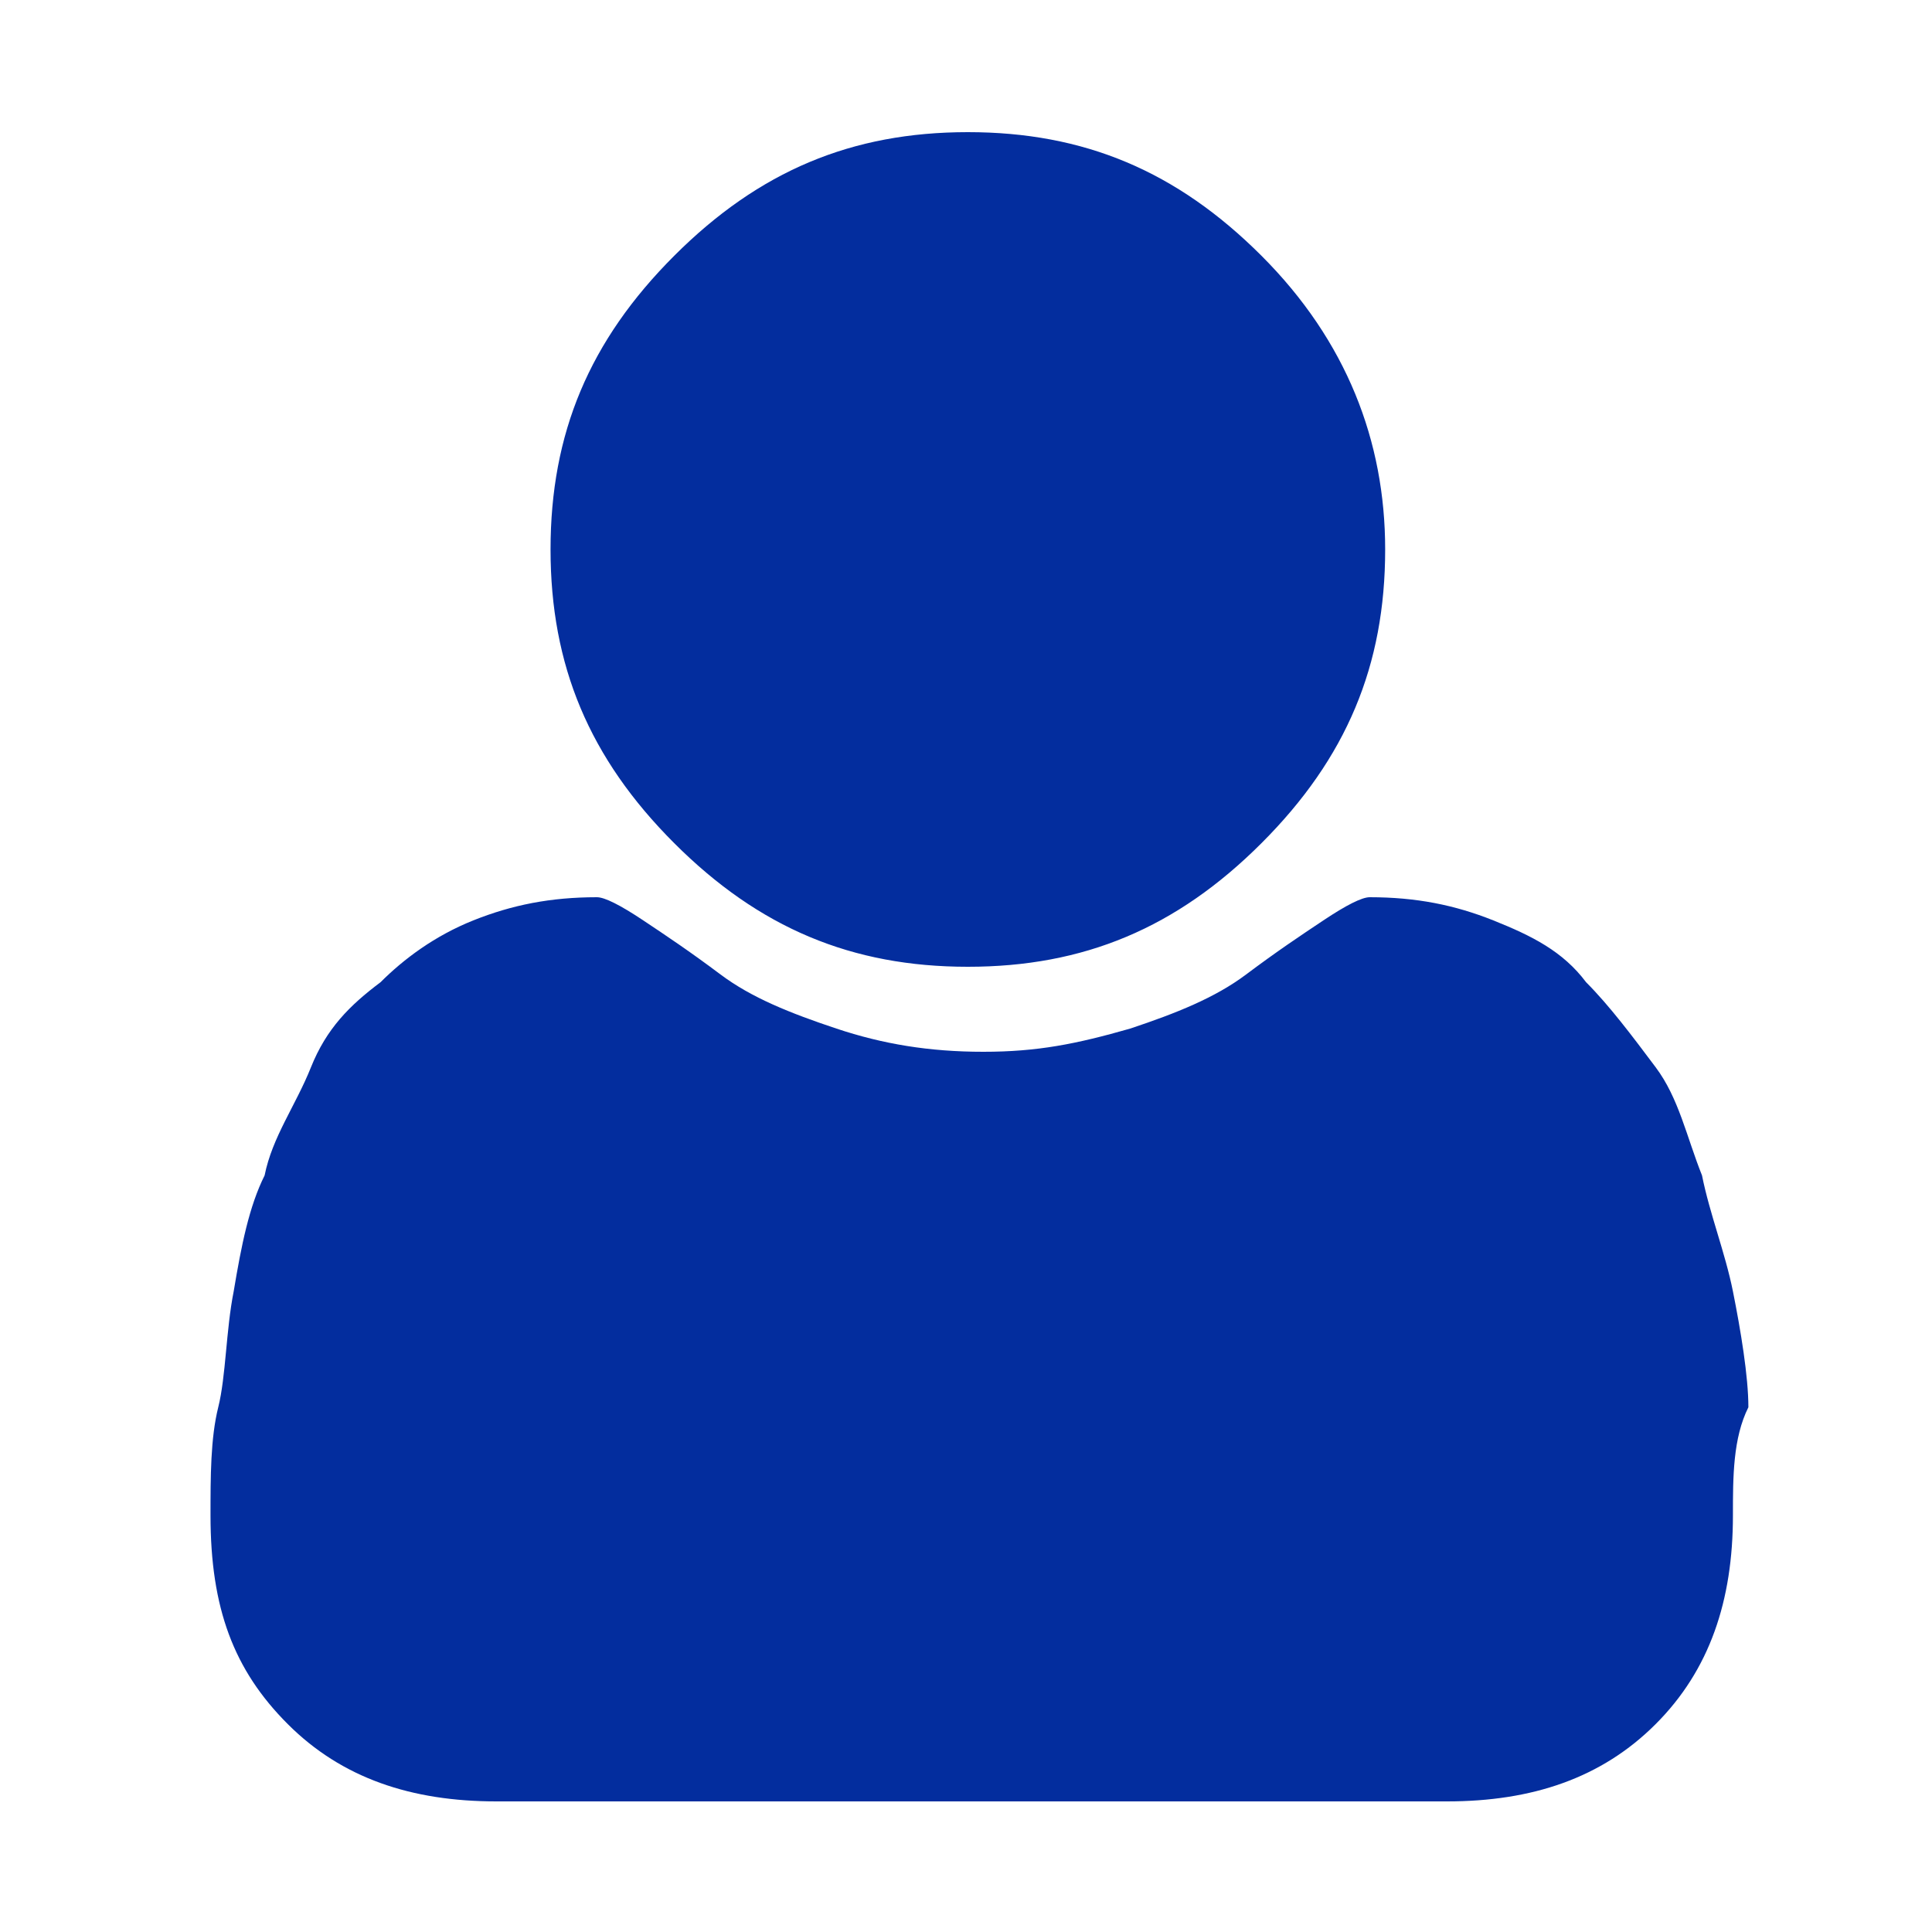 <?xml version="1.0" encoding="utf-8"?>
<!-- Generator: Adobe Illustrator 27.0.1, SVG Export Plug-In . SVG Version: 6.00 Build 0)  -->
<!DOCTYPE svg PUBLIC "-//W3C//DTD SVG 1.1//EN" "http://www.w3.org/Graphics/SVG/1.1/DTD/svg11.dtd">
<svg version="1.1" id="Layer_1" xmlns:x="http://ns.adobe.com/Extensibility/1.0/" xmlns:i="http://ns.adobe.com/AdobeIllustrator/10.0/" xmlns:graph="http://ns.adobe.com/Graphs/1.0/"
	 xmlns="http://www.w3.org/2000/svg" xmlns:xlink="http://www.w3.org/1999/xlink" x="0px" y="0px" width="25px" height="25px"
	 viewBox="0 0 25 25" style="enable-background:new 0 0 25 25;" xml:space="preserve">
<style type="text/css">
	.st0{fill:#032D9E;}
</style>
<g transform="matrix(1,0,0,-1,197.424,1300.61)">
	<path class="st0" d="M-175,1281c0-1.1-0.3-2-1-2.7s-1.6-1-2.7-1H-191c-1.1,0-2,0.3-2.7,1s-1,1.5-1,2.7c0,0.5,0,1,0.1,1.4
		s0.1,1,0.2,1.5c0.1,0.6,0.2,1.1,0.4,1.5c0.1,0.5,0.4,0.9,0.6,1.4s0.5,0.8,0.9,1.1c0.3,0.3,0.7,0.6,1.2,0.8s1,0.3,1.6,0.3
		c0.1,0,0.3-0.1,0.6-0.3c0.3-0.2,0.6-0.4,1-0.7s0.9-0.5,1.5-0.7s1.2-0.3,1.9-0.3s1.2,0.1,1.9,0.3c0.6,0.2,1.1,0.4,1.5,0.7
		c0.4,0.3,0.7,0.5,1,0.7s0.5,0.3,0.6,0.3c0.6,0,1.1-0.1,1.6-0.3c0.5-0.2,0.9-0.4,1.2-0.8c0.3-0.3,0.6-0.7,0.9-1.1
		c0.3-0.4,0.4-0.9,0.6-1.4c0.1-0.5,0.3-1,0.4-1.5s0.2-1.1,0.2-1.5C-175,1282-175,1281.5-175,1281z M-179.5,1293.5
		c0-1.5-0.5-2.7-1.6-3.8s-2.3-1.6-3.8-1.6s-2.7,0.5-3.8,1.6s-1.6,2.3-1.6,3.8s0.5,2.7,1.6,3.8s2.3,1.6,3.8,1.6s2.7-0.5,3.8-1.6
		C-180,1296.2-179.5,1294.9-179.5,1293.5z"/>
</g>
</svg>
